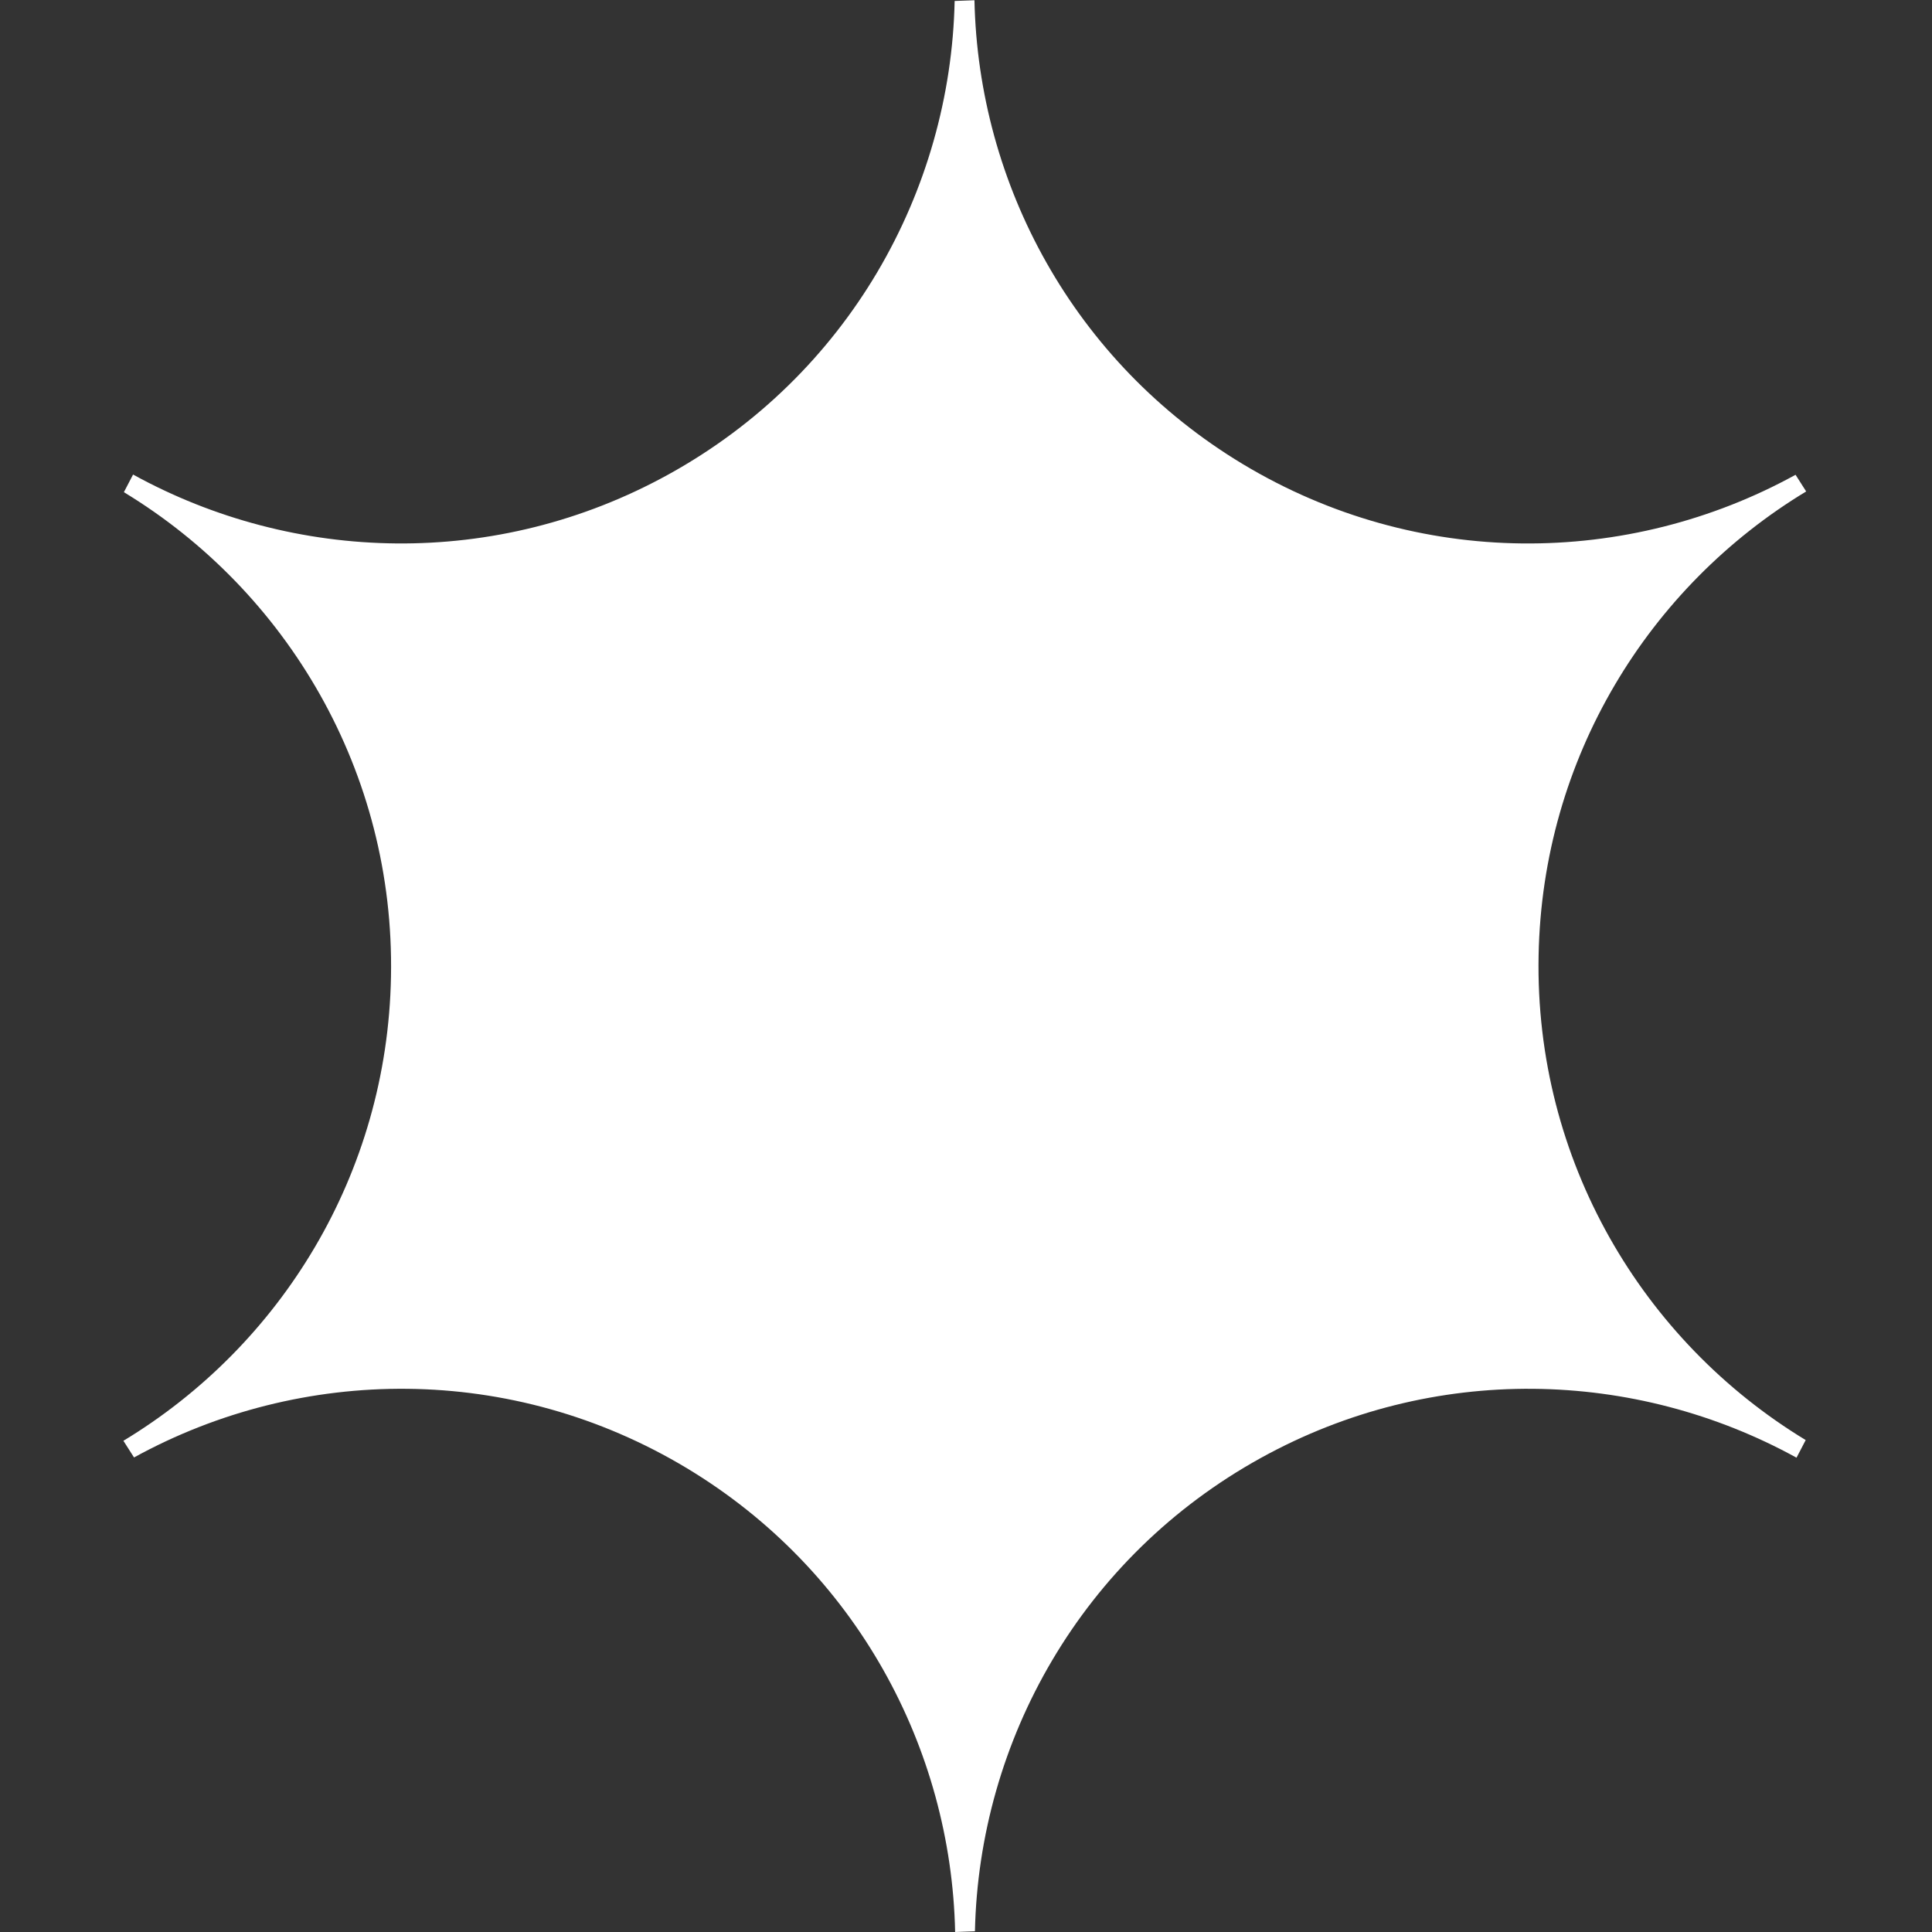 <?xml version="1.0" encoding="utf-8"?>
<!-- Generator: Adobe Illustrator 22.1.0, SVG Export Plug-In . SVG Version: 6.00 Build 0)  -->
<svg version="1.1" xmlns="http://www.w3.org/2000/svg" xmlns:xlink="http://www.w3.org/1999/xlink" x="0px" y="0px"
	 viewBox="0 0 800 800" style="enable-background:new 0 0 800 800;" xml:space="preserve">
<rect x="0" y="0" width="800" height="800" fill="#333333" stroke="none"/>
<style type="text/css">
	.st0{fill:#FFFFFF;}
</style>
<g id="Layer_1">
	<g>
		<path class="st0" d="M55.1,196.5c66.7,36.7,150.3,39.4,221.8-0.1c74.2-41,116.7-117,118.4-196l8.2-0.3c1.6,76.1,41,149.8,111,192
			c72.6,43.7,159.7,42.6,229,4.5l4.4,6.9c-65.2,39.4-109.3,110.4-110.8,192.2c-1.6,84.7,43,159.6,110.6,200.6l-3.8,7.3
			c-66.7-36.7-150.3-39.4-221.8,0.1c-74.2,41-116.7,117-118.4,196l-8.2,0.3c-1.6-76.1-41-149.8-111-192
			c-72.6-43.7-159.7-42.6-229-4.5l-4.4-6.9c65.2-39.4,109.3-110.4,110.8-192.2c1.6-84.7-43-159.6-110.6-200.6L55.1,196.5z"/>
	</g>
</g>
<g id="Layer_2">
</g>
</svg>

